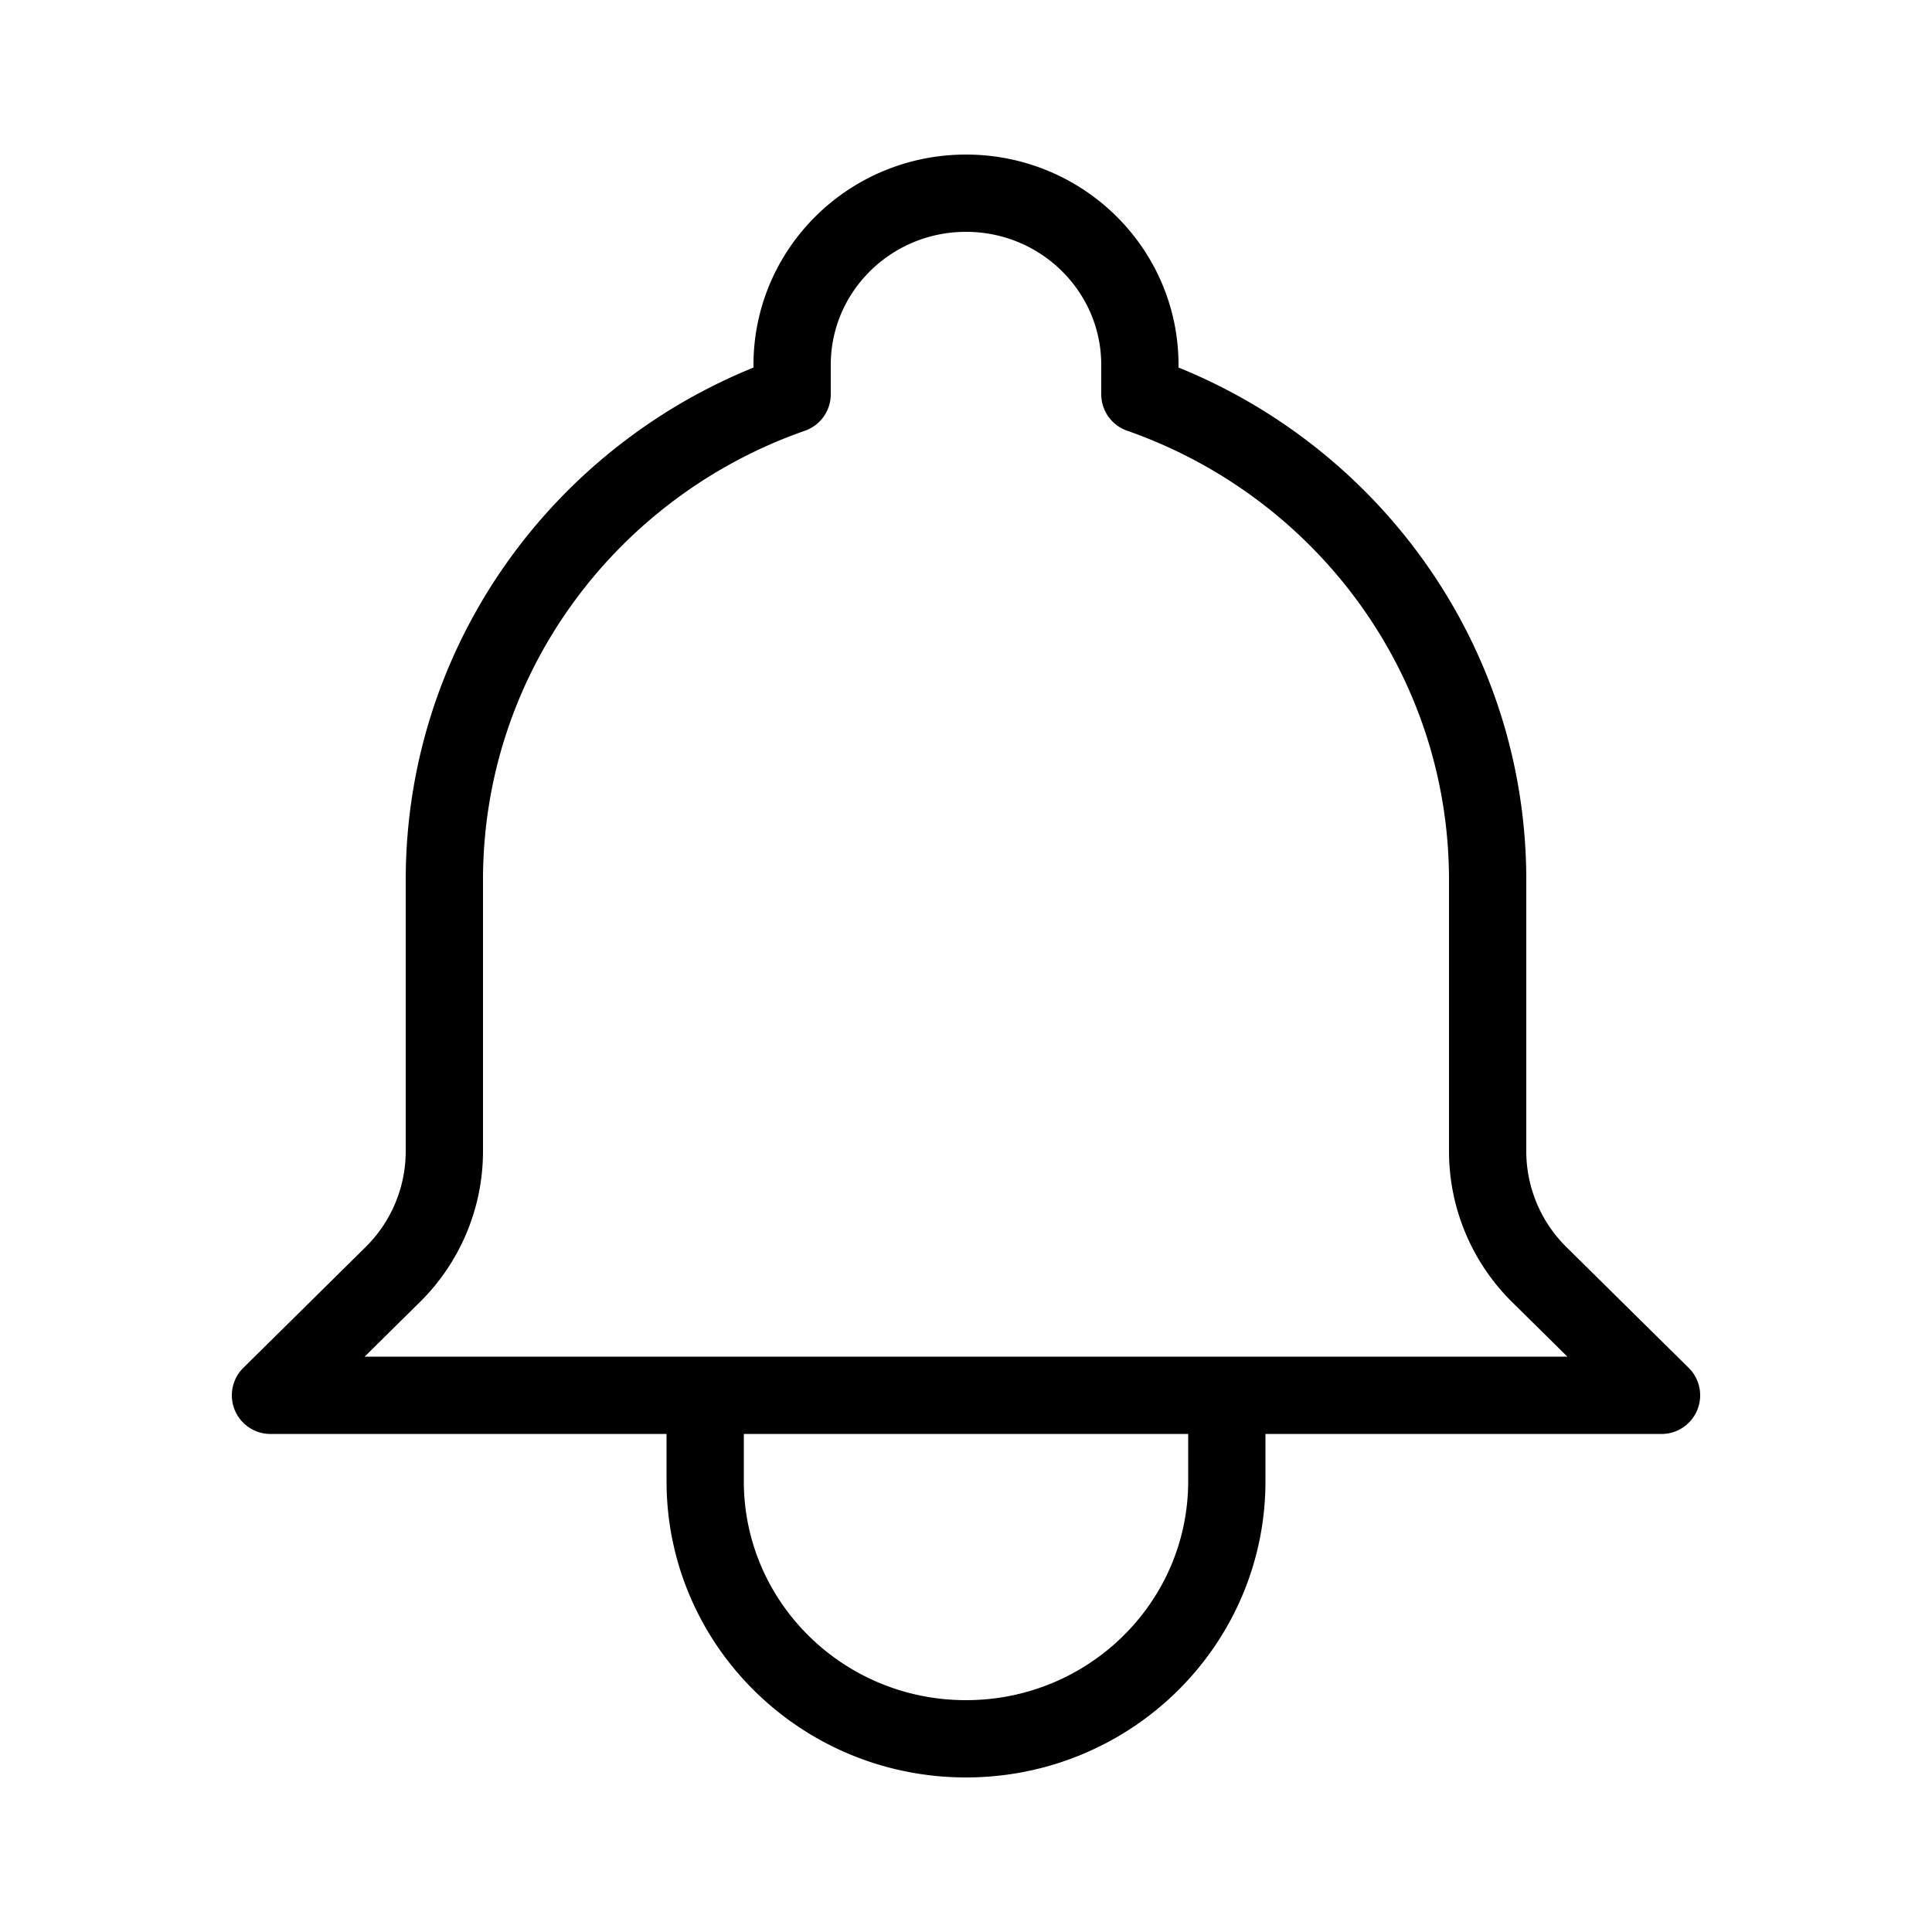 <svg xmlns="http://www.w3.org/2000/svg" width="50" height="50" fill="none" viewBox="0 0 50 50">
    <g class="svg-lined-inner-wrapper">
      <path stroke="#000" stroke-linecap="round" stroke-linejoin="round" stroke-width="2" d="M31.75 36.111H43l-3.161-3.122a4.487 4.487 0 0 1-1.339-3.192v-7.02c0-5.805-3.757-10.744-9-12.574v-.759C29.5 6.99 27.485 5 25 5s-4.5 1.99-4.5 4.444v.76c-5.243 1.83-9 6.768-9 12.574v7.019a4.487 4.487 0 0 1-1.339 3.192L7 36.111h11.25m13.5 0v2.222C31.75 42.015 28.728 45 25 45s-6.75-2.985-6.75-6.667v-2.222m13.5 0h-13.5" class="stroke-only"/>
    </g>
</svg>
